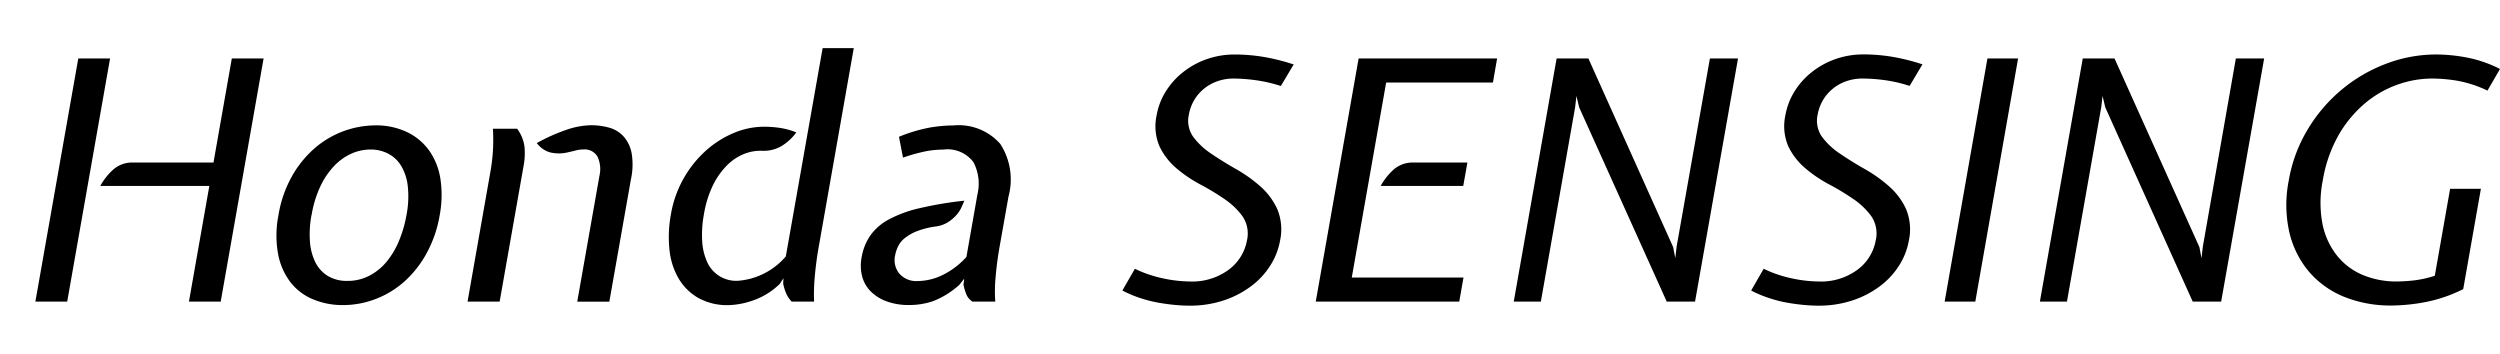 <svg xmlns="http://www.w3.org/2000/svg" viewBox="0 0 106 15"><g><path d="M3.319,2.48H4.667L2.849,12.789H1.5ZM9.052,6.89l.777-4.41h1.347L9.358,12.789H8.011l.865-4.906H4.253a2.637,2.637,0,0,1,.557-.7,1.194,1.194,0,0,1,.824-.291Z"/><path d="M11.808,9.116a5,5,0,0,1,.6-1.694,4.488,4.488,0,0,1,.989-1.184,3.974,3.974,0,0,1,2.5-.922,3.043,3.043,0,0,1,1.394.3,2.466,2.466,0,0,1,.934.808,2.855,2.855,0,0,1,.455,1.206,4.63,4.63,0,0,1-.036,1.488,5.146,5.146,0,0,1-.566,1.639,4.489,4.489,0,0,1-.955,1.2,3.938,3.938,0,0,1-1.221.73,3.836,3.836,0,0,1-1.348.248,3.224,3.224,0,0,1-1.289-.248,2.338,2.338,0,0,1-.956-.73,2.815,2.815,0,0,1-.52-1.2A4.447,4.447,0,0,1,11.808,9.116Zm1.4,0a4.382,4.382,0,0,0-.066,1.135,2.336,2.336,0,0,0,.235.88,1.414,1.414,0,0,0,.53.574,1.557,1.557,0,0,0,.822.205,1.976,1.976,0,0,0,.931-.22,2.362,2.362,0,0,0,.738-.6,3.484,3.484,0,0,0,.526-.894,5.2,5.2,0,0,0,.311-1.078,4.076,4.076,0,0,0,.054-1.233,2.131,2.131,0,0,0-.287-.865,1.393,1.393,0,0,0-.555-.511,1.612,1.612,0,0,0-.736-.17,1.987,1.987,0,0,0-.8.17,2.306,2.306,0,0,0-.727.511,3.227,3.227,0,0,0-.593.865A4.633,4.633,0,0,0,13.212,9.116Z"/><path d="M21.925,5.458a1.606,1.606,0,0,1,.313.759,2.851,2.851,0,0,1-.035.8l-1.018,5.771H19.824L20.8,7.245a8.114,8.114,0,0,0,.1-.844,8.2,8.2,0,0,0,0-.943Zm3.491,2a1.249,1.249,0,0,0-.078-.808.62.62,0,0,0-.6-.312,1.221,1.221,0,0,0-.3.035c-.089.024-.2.05-.326.078a1.636,1.636,0,0,1-.769.015,1.061,1.061,0,0,1-.582-.4,7.673,7.673,0,0,1,1.368-.6,3.387,3.387,0,0,1,.921-.156,2.815,2.815,0,0,1,.79.106,1.286,1.286,0,0,1,.606.376,1.482,1.482,0,0,1,.336.709A2.919,2.919,0,0,1,26.752,7.6l-.916,5.19H24.475Z"/><path d="M28.447,9.088A4.687,4.687,0,0,1,29.938,6.38a4.2,4.2,0,0,1,1.181-.745,3.309,3.309,0,0,1,1.274-.262,4.735,4.735,0,0,1,.671.049,3.085,3.085,0,0,1,.7.192,2.189,2.189,0,0,1-.619.574,1.5,1.5,0,0,1-.852.205,1.858,1.858,0,0,0-.747.136A2.132,2.132,0,0,0,30.835,7a3.176,3.176,0,0,0-.6.843,4.5,4.5,0,0,0-.388,1.241,4.689,4.689,0,0,0-.074,1.142,2.45,2.45,0,0,0,.212.886,1.347,1.347,0,0,0,1.293.794,2.96,2.96,0,0,0,2.041-1.035L34.88,2.04H36.2l-1.468,8.325a14.613,14.613,0,0,0-.193,1.453,8.282,8.282,0,0,0-.022.971h-.95a1.269,1.269,0,0,1-.22-.319,2.124,2.124,0,0,1-.141-.446l.012-.227-.157.241a3.048,3.048,0,0,1-1.129.7,3.421,3.421,0,0,1-1.042.2,2.537,2.537,0,0,1-1.273-.3,2.292,2.292,0,0,1-.835-.816,3,3,0,0,1-.395-1.219A5.239,5.239,0,0,1,28.447,9.088Z"/><path d="M42.4,10.365a14.285,14.285,0,0,0-.192,1.453,6.117,6.117,0,0,0-.008.971h-.965a.647.647,0,0,1-.258-.3,2.209,2.209,0,0,1-.126-.419l.032-.255-.2.255a3.572,3.572,0,0,1-1.124.7,3.135,3.135,0,0,1-1,.163,2.723,2.723,0,0,1-.966-.155,1.854,1.854,0,0,1-.677-.426,1.408,1.408,0,0,1-.362-.638,1.833,1.833,0,0,1-.023-.794,2.311,2.311,0,0,1,.371-.936,2.276,2.276,0,0,1,.786-.681,5.262,5.262,0,0,1,1.3-.475,15.585,15.585,0,0,1,1.9-.319c-.034.085-.078.184-.13.3a1.352,1.352,0,0,1-.23.334,1.641,1.641,0,0,1-.356.291,1.276,1.276,0,0,1-.5.169,3.507,3.507,0,0,0-.794.2,1.947,1.947,0,0,0-.512.291,1.017,1.017,0,0,0-.289.355,1.536,1.536,0,0,0-.126.389.9.9,0,0,0,.178.759.955.955,0,0,0,.794.319,2.449,2.449,0,0,0,1.014-.241,3.326,3.326,0,0,0,1.039-.78l.467-2.652a1.955,1.955,0,0,0-.17-1.369,1.373,1.373,0,0,0-1.281-.531,3.921,3.921,0,0,0-.773.078,7.612,7.612,0,0,0-.932.262L38.117,5.8a6.585,6.585,0,0,1,1.3-.39,6.187,6.187,0,0,1,1.016-.092A2.343,2.343,0,0,1,42.41,6.1a2.77,2.77,0,0,1,.35,2.234Z"/><path d="M52.323,3.33a2.073,2.073,0,0,0-.723.121,1.859,1.859,0,0,0-.577.333,1.774,1.774,0,0,0-.406.49,1.864,1.864,0,0,0-.21.588,1.184,1.184,0,0,0,.188.943,3.058,3.058,0,0,0,.768.716q.481.327,1.041.646a6.064,6.064,0,0,1,1.028.73,2.889,2.889,0,0,1,.723.965,2.256,2.256,0,0,1,.115,1.361,2.874,2.874,0,0,1-.4,1.02,3.261,3.261,0,0,1-.808.88,4.044,4.044,0,0,1-1.164.61,4.533,4.533,0,0,1-1.472.227c-.2,0-.419-.012-.66-.036s-.487-.059-.733-.106a5.482,5.482,0,0,1-.745-.2,4.927,4.927,0,0,1-.7-.3l.531-.922a5.161,5.161,0,0,0,1.212.411,5.62,5.62,0,0,0,1.118.128,2.6,2.6,0,0,0,1.649-.5A1.981,1.981,0,0,0,52.87,10.2a1.308,1.308,0,0,0-.176-1.013,3.035,3.035,0,0,0-.75-.729,10.287,10.287,0,0,0-1.038-.63,5.719,5.719,0,0,1-1.027-.694,2.813,2.813,0,0,1-.715-.927,2.164,2.164,0,0,1-.12-1.331,2.771,2.771,0,0,1,.381-.991,3.159,3.159,0,0,1,.733-.822,3.441,3.441,0,0,1,1-.552,3.566,3.566,0,0,1,1.2-.2,7.507,7.507,0,0,1,1.209.1,8.741,8.741,0,0,1,1.285.322l-.544.913a6.238,6.238,0,0,0-1.084-.248A7.441,7.441,0,0,0,52.323,3.33Z"/><path d="M57.605,2.48h5.872L63.3,3.5H58.773l-1.458,8.268h4.737l-.18,1.02H55.788Zm4.613,4.41-.176.993h-3.5a2.614,2.614,0,0,1,.556-.7,1.215,1.215,0,0,1,.839-.291Z"/><path d="M66.956,4.551l-.115-.483-.056.483-1.453,8.238H64.183L66,2.48h1.348l3.595,8,.088.468.059-.5L72.5,2.48h1.192L71.87,12.789h-1.2Z"/><path d="M78.984,3.33a2.073,2.073,0,0,0-.723.121,1.871,1.871,0,0,0-.577.333,1.791,1.791,0,0,0-.406.49,1.864,1.864,0,0,0-.21.588,1.184,1.184,0,0,0,.188.943,3.058,3.058,0,0,0,.768.716q.481.327,1.041.646a6.064,6.064,0,0,1,1.028.73,2.889,2.889,0,0,1,.723.965,2.256,2.256,0,0,1,.115,1.361,2.874,2.874,0,0,1-.4,1.02,3.273,3.273,0,0,1-.807.88,4.071,4.071,0,0,1-1.164.61,4.544,4.544,0,0,1-1.473.227c-.2,0-.419-.012-.66-.036s-.487-.059-.733-.106a5.482,5.482,0,0,1-.745-.2,4.927,4.927,0,0,1-.7-.3l.531-.922a5.161,5.161,0,0,0,1.212.411,5.62,5.62,0,0,0,1.118.128,2.6,2.6,0,0,0,1.649-.5,1.981,1.981,0,0,0,.771-1.239,1.3,1.3,0,0,0-.176-1.013,3.035,3.035,0,0,0-.75-.729,10.287,10.287,0,0,0-1.038-.63,5.675,5.675,0,0,1-1.026-.694,2.8,2.8,0,0,1-.716-.927,2.164,2.164,0,0,1-.12-1.331,2.809,2.809,0,0,1,.381-.991,3.159,3.159,0,0,1,.733-.822,3.441,3.441,0,0,1,1-.552,3.566,3.566,0,0,1,1.2-.2,7.507,7.507,0,0,1,1.209.1,8.71,8.71,0,0,1,1.285.322l-.544.913a6.238,6.238,0,0,0-1.084-.248A7.428,7.428,0,0,0,78.984,3.33Z"/><path d="M83.753,12.789h-1.3L84.267,2.48h1.3Z"/><path d="M89.263,4.551l-.114-.483-.057.483-1.453,8.238H86.491L88.309,2.48h1.347l3.6,8,.087.468.059-.5L94.8,2.48H96L94.177,12.789H92.972Z"/><path d="M103.121,3.33a4.4,4.4,0,0,0-1.479.263,4.447,4.447,0,0,0-1.382.8,5.069,5.069,0,0,0-1.111,1.347,5.812,5.812,0,0,0-.661,1.9,4.792,4.792,0,0,0-.007,1.893,3.138,3.138,0,0,0,.637,1.34,2.757,2.757,0,0,0,1.1.8,3.677,3.677,0,0,0,1.387.262,6.956,6.956,0,0,0,.723-.043,4.592,4.592,0,0,0,.907-.2l.65-3.688h1.305l-.75,4.255a6.2,6.2,0,0,1-1.622.553,7.983,7.983,0,0,1-1.393.142A5.3,5.3,0,0,1,99.43,12.6a3.883,3.883,0,0,1-1.5-1.047,3.984,3.984,0,0,1-.854-1.672,5.281,5.281,0,0,1-.032-2.23,6.208,6.208,0,0,1,.809-2.174A6.661,6.661,0,0,1,99.3,3.79a6.586,6.586,0,0,1,1.88-1.091A5.971,5.971,0,0,1,103.3,2.31a7.081,7.081,0,0,1,1.309.132,5.242,5.242,0,0,1,1.39.483l-.53.916a5.035,5.035,0,0,0-1.281-.418A6.672,6.672,0,0,0,103.121,3.33Z"/></g></svg>